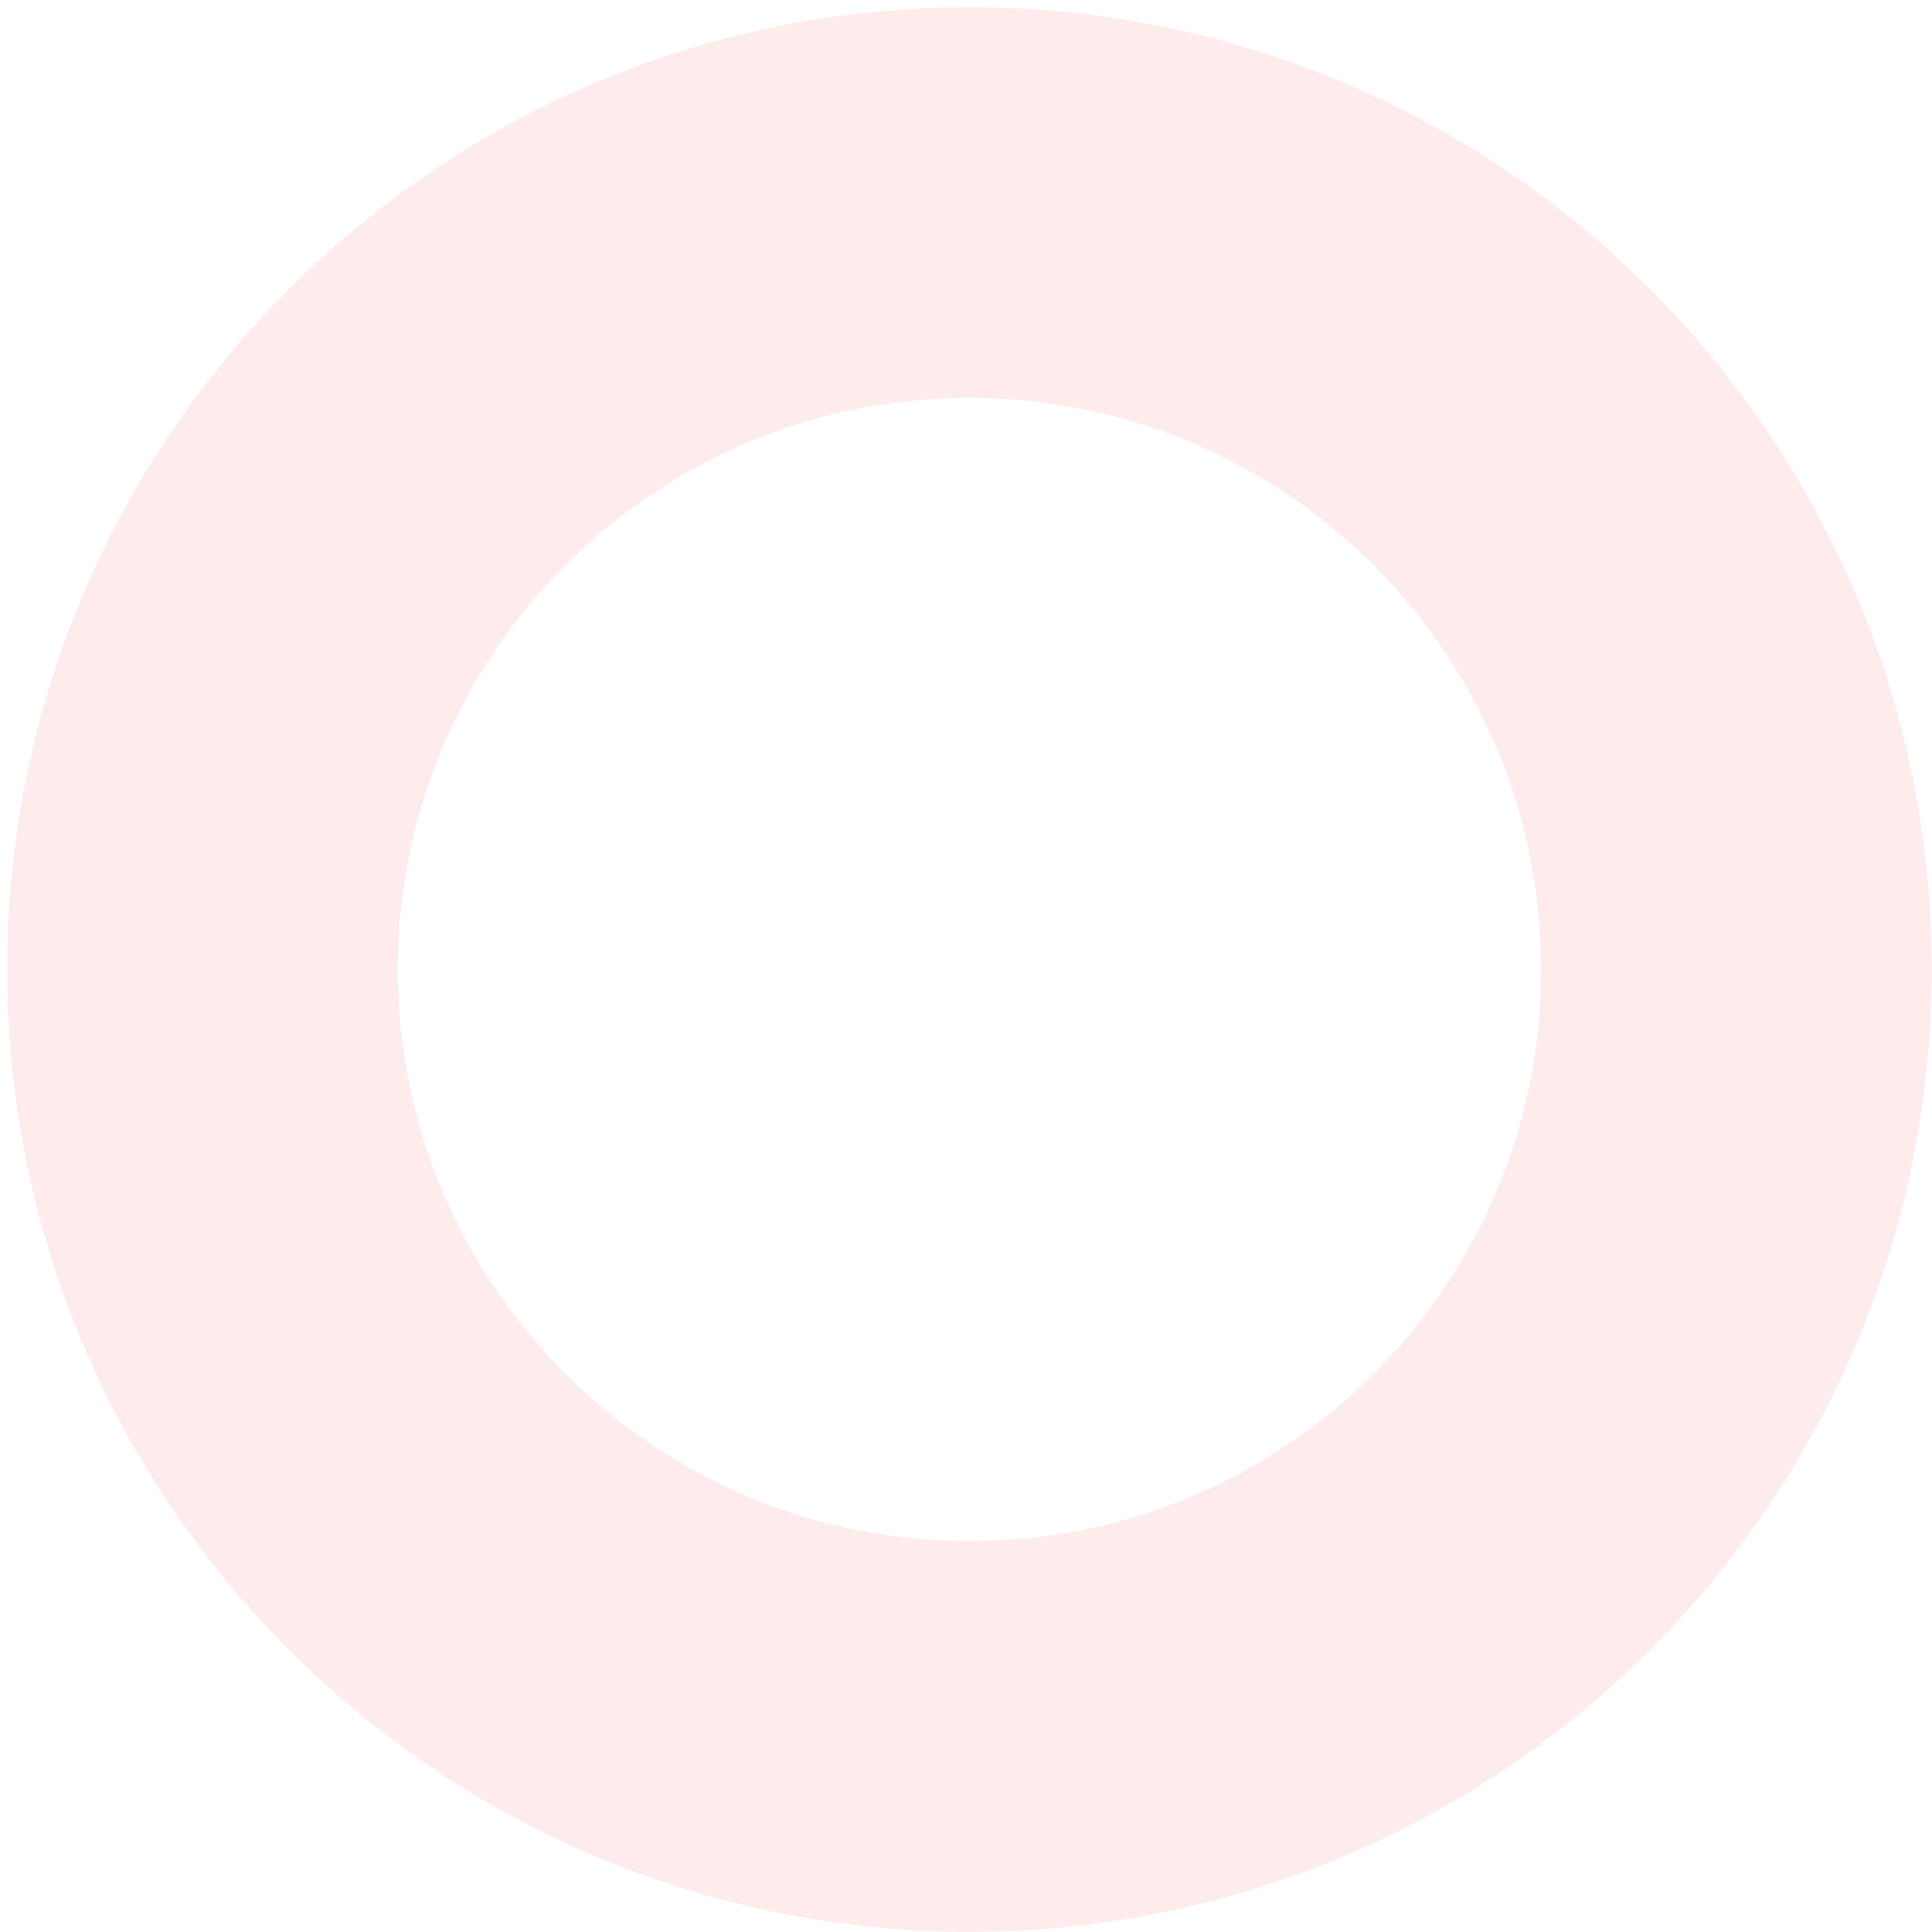 <svg width="238" height="238" viewBox="0 0 238 238" fill="none" xmlns="http://www.w3.org/2000/svg">
<path opacity="0.08" d="M0.89 119.429C0.89 184.897 53.962 237.969 119.43 237.969C184.897 237.969 237.969 184.897 237.969 119.429C237.969 53.962 184.897 0.89 119.429 0.89C53.962 0.89 0.89 53.962 0.89 119.429ZM189.854 119.429C189.854 158.324 158.324 189.854 119.43 189.854C80.535 189.854 49.005 158.324 49.005 119.429C49.005 80.535 80.535 49.005 119.429 49.005C158.324 49.005 189.854 80.535 189.854 119.429Z" fill="#f5030a"/>
</svg>
